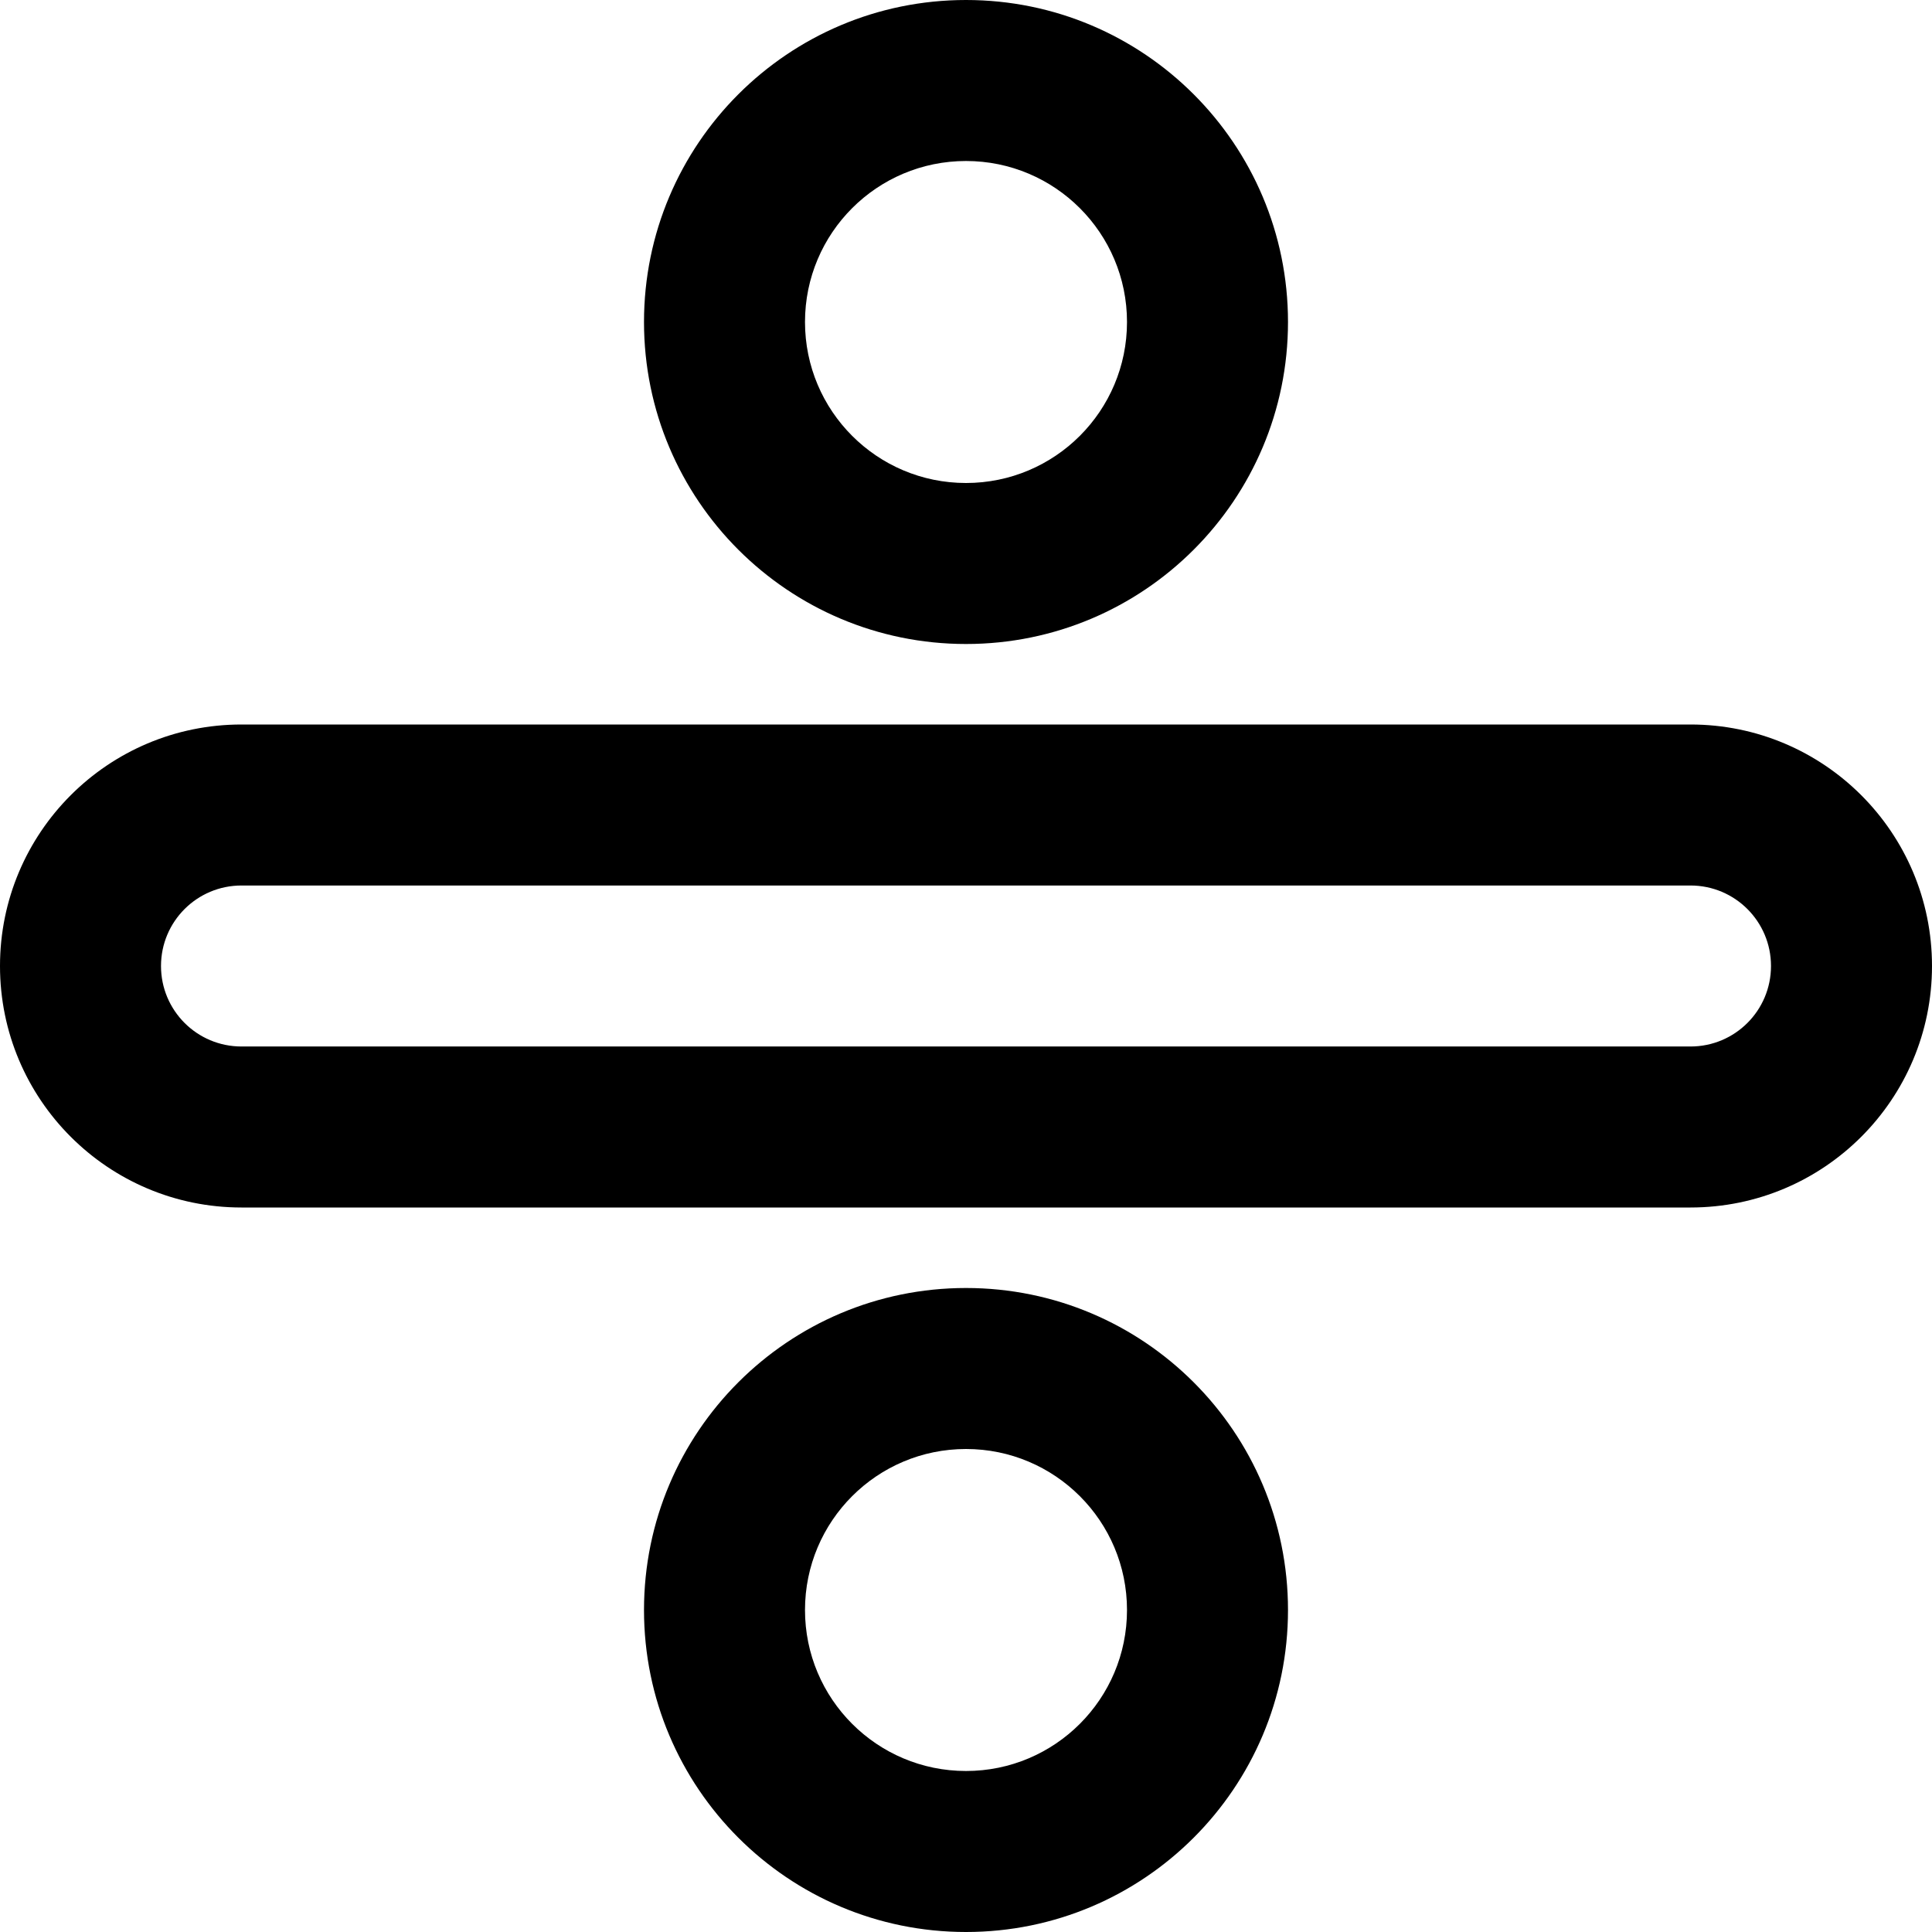 <?xml version="1.0" encoding="iso-8859-1"?>
<!-- Uploaded to: SVG Repo, www.svgrepo.com, Generator: SVG Repo Mixer Tools -->
<svg fill="#000000" height="800px" width="800px" version="1.1" id="Layer_1" xmlns="http://www.w3.org/2000/svg" xmlns:xlink="http://www.w3.org/1999/xlink" 
	 viewBox="0 0 512 512" xml:space="preserve">
<g>
	<g>
		<g>
			<path d="M448,192H64c-35.355,0-64,28.645-64,64s28.645,64,64,64h384c35.355,0,64-28.645,64-64S483.355,192,448,192z M448,277.333
				H64c-11.791,0-21.333-9.542-21.333-21.333S52.209,234.667,64,234.667h384c11.791,0,21.333,9.542,21.333,21.333
				S459.791,277.333,448,277.333z"/>
			<path d="M256,170.667c47.131,0,85.333-38.202,85.333-85.333S303.131,0,256,0s-85.333,38.202-85.333,85.333
				S208.869,170.667,256,170.667z M256,42.667c23.567,0,42.667,19.099,42.667,42.667S279.567,128,256,128
				s-42.667-19.099-42.667-42.667S232.433,42.667,256,42.667z"/>
			<path d="M256,341.333c-47.131,0-85.333,38.202-85.333,85.333S208.869,512,256,512s85.333-38.202,85.333-85.333
				S303.131,341.333,256,341.333z M256,469.333c-23.567,0-42.667-19.099-42.667-42.667S232.433,384,256,384
				s42.667,19.099,42.667,42.667S279.567,469.333,256,469.333z"/>
		</g>
	</g>
</g>
</svg>